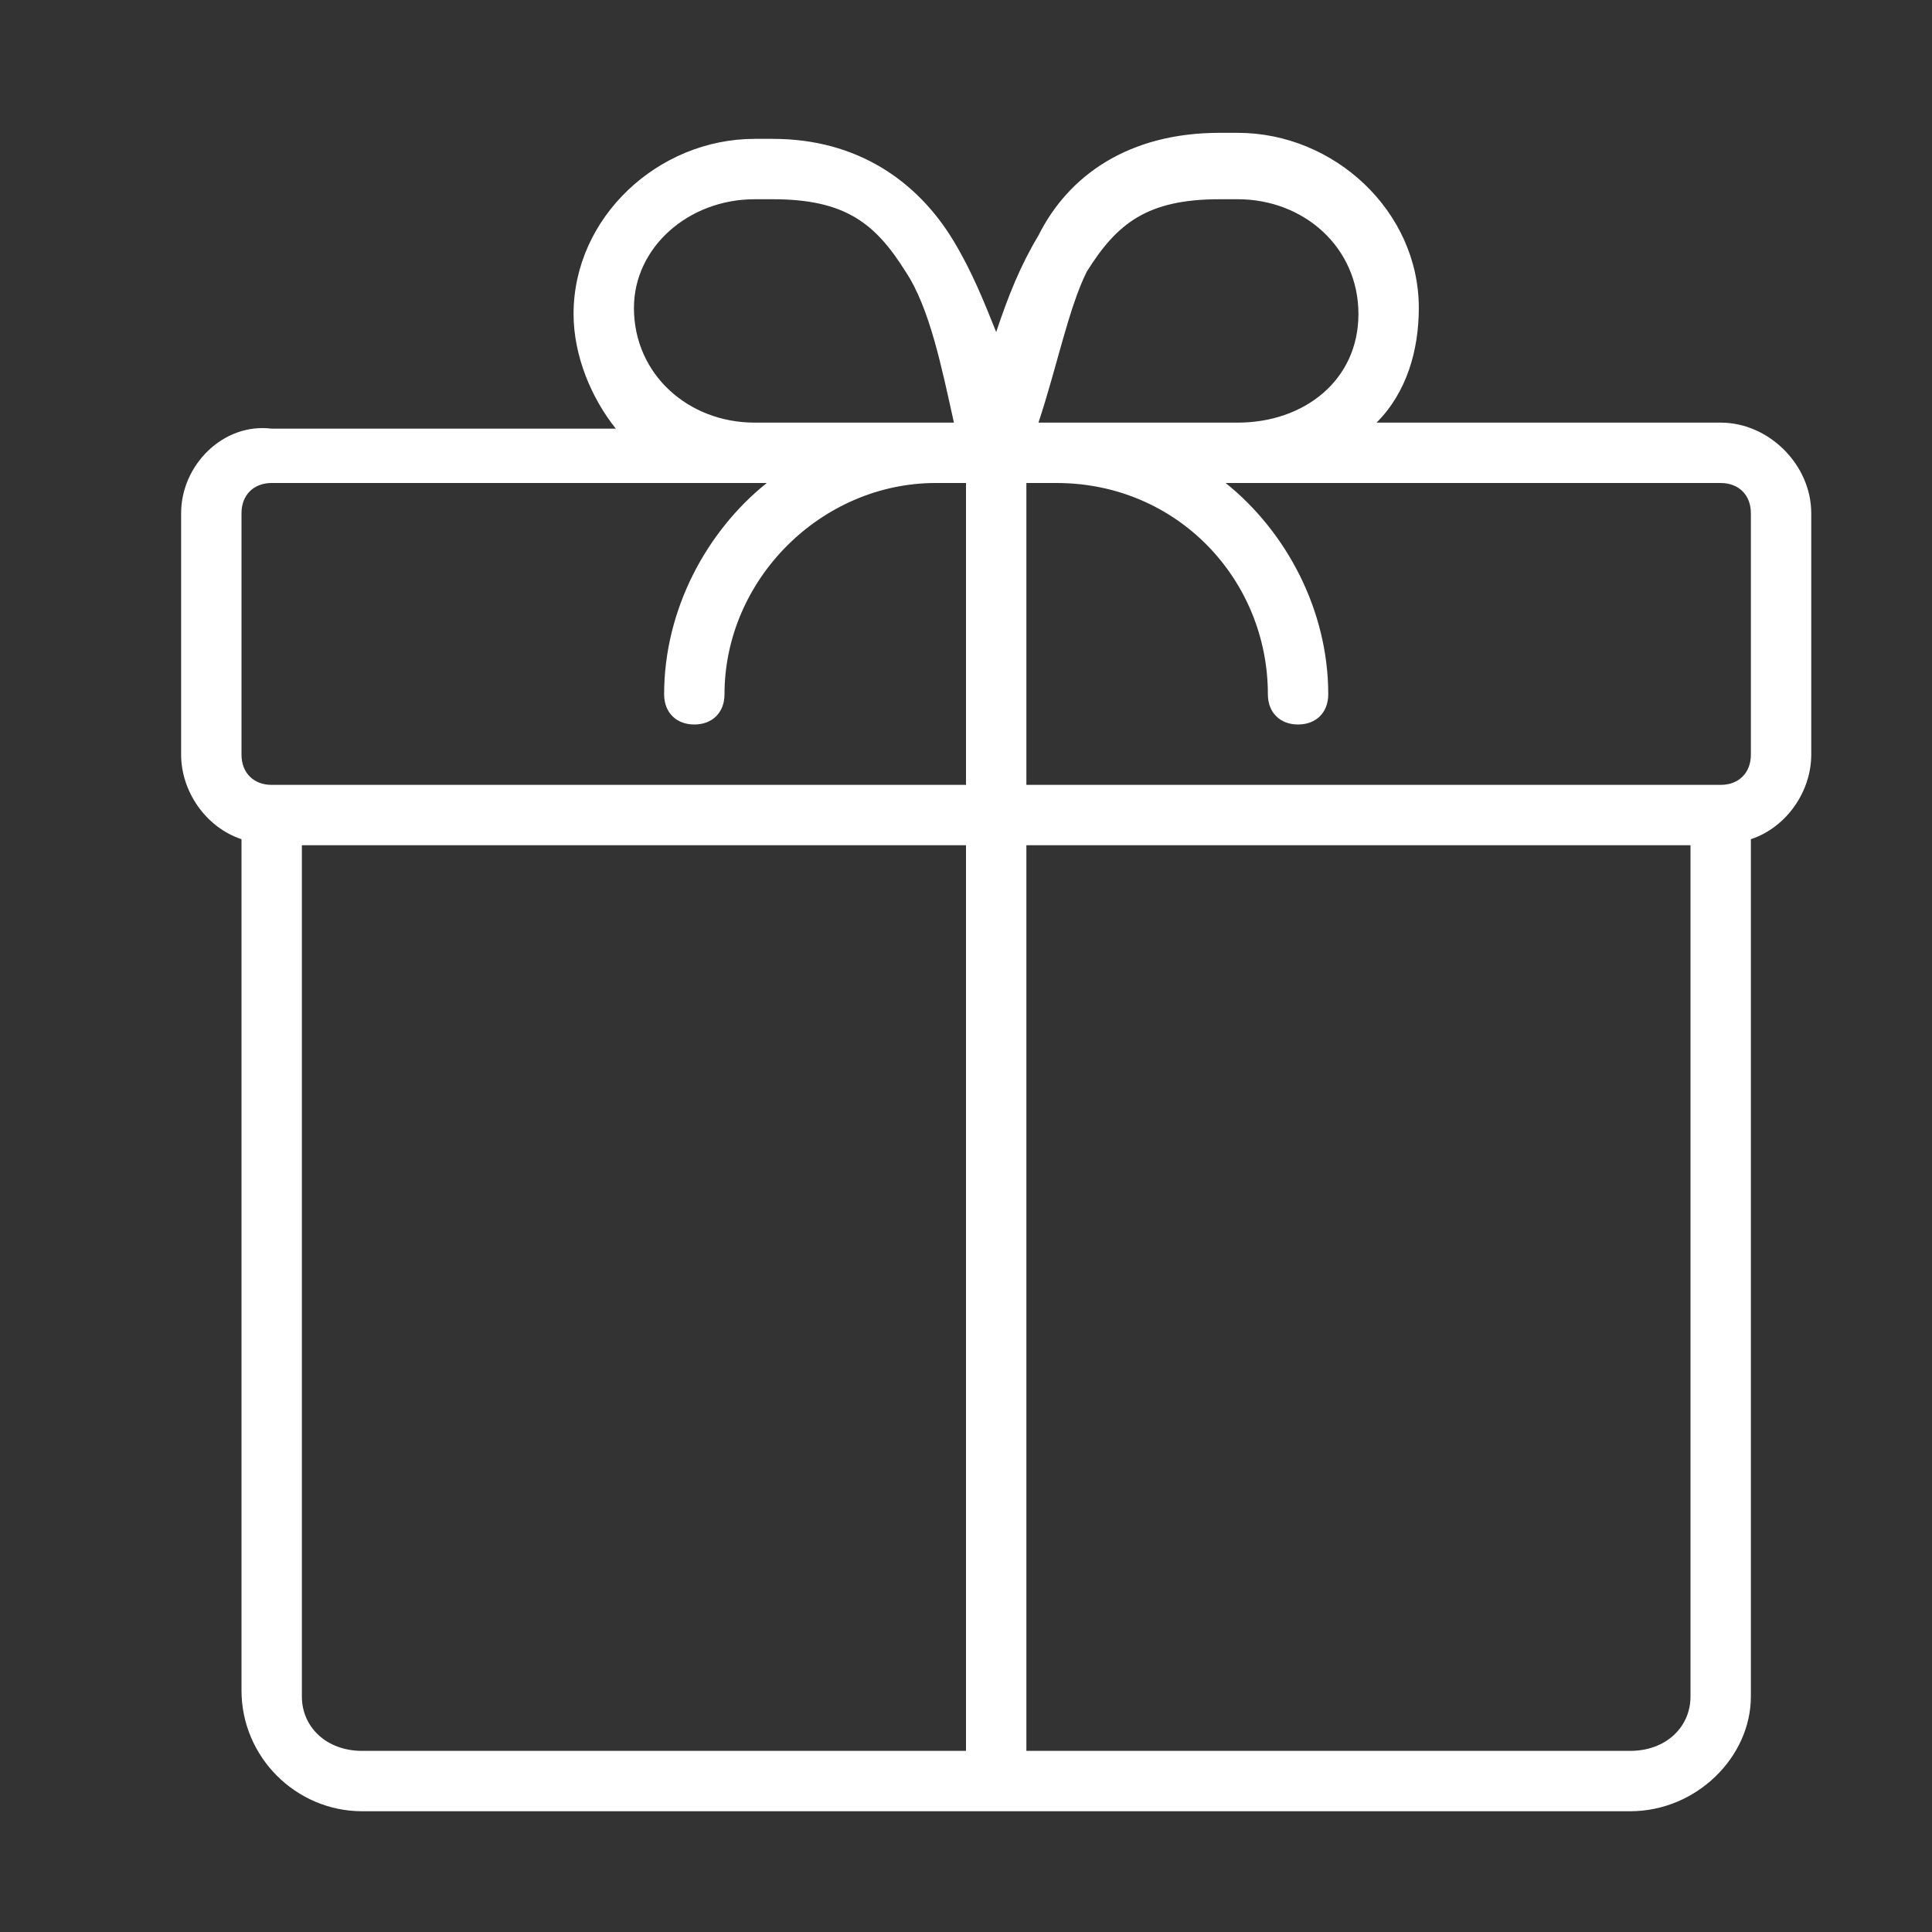<?xml version="1.0" encoding="UTF-8"?>
<!-- Generator: Adobe Illustrator 28.0.0, SVG Export Plug-In . SVG Version: 6.00 Build 0)  -->
<svg xmlns="http://www.w3.org/2000/svg" xmlns:xlink="http://www.w3.org/1999/xlink" version="1.1" id="gift" x="0px" y="0px" viewBox="0 0 32 32" style="enable-background:new 0 0 32 32;" xml:space="preserve">
<rect x="0" y="0" width="32" height="32" fill="#333333" stroke="none"/>
<style type="text/css">
	.st0{fill:#FFFFFF;}
</style>
<path class="st0" d="M12.5,2.3c-1.6,0-3,1.3-3,2.9c0,0.7,0.3,1.4,0.7,1.9H4.5C3.7,7,3,7.7,3,8.5v4c0,0.6,0.4,1.2,1,1.4v14.1  C4,29.1,4.9,30,6,30h21c1.1,0,2-0.9,2-1.9V13.9c0.6-0.2,1-0.8,1-1.4v-4C30,7.7,29.3,7,28.5,7h-5.7c0.5-0.5,0.7-1.2,0.7-1.9  c0-1.6-1.4-2.9-3-2.9h-0.3c-1.5,0-2.5,0.7-3,1.7c-0.3,0.5-0.5,1-0.7,1.6C16.3,5,16.1,4.5,15.8,4c-0.6-1-1.6-1.7-3-1.7  C12.8,2.3,12.5,2.3,12.5,2.3z M12.5,3.3h0.3c1.2,0,1.7,0.4,2.2,1.2c0.4,0.6,0.6,1.6,0.8,2.5h-3.3c-1.1,0-2-0.8-2-1.9  C10.5,4.1,11.4,3.3,12.5,3.3z M20.2,3.3h0.3c1.1,0,2,0.8,2,1.9S21.6,7,20.5,7h-3.3c0.3-0.9,0.5-1.9,0.8-2.5  C18.5,3.7,19,3.3,20.2,3.3z M4.5,8h8.2c-1,0.8-1.7,2.1-1.7,3.5c0,0.3,0.2,0.5,0.5,0.5s0.5-0.2,0.5-0.5C12,9.6,13.6,8,15.5,8H16v5  H4.5C4.2,13,4,12.8,4,12.5c0,0,0,0,0,0v-4C4,8.2,4.2,8,4.5,8z M17,8h0.5c2,0,3.5,1.6,3.5,3.5c0,0.3,0.2,0.5,0.5,0.5s0.5-0.2,0.5-0.5  c0-1.4-0.7-2.7-1.7-3.5h8.2C28.8,8,29,8.2,29,8.5v4c0,0.3-0.2,0.5-0.5,0.5H17V8z M5,14h11v15H6c-0.6,0-1-0.4-1-0.9V14z M17,14h11  v14.1c0,0.5-0.4,0.9-1,0.9H17V14z"></path>
</svg>

